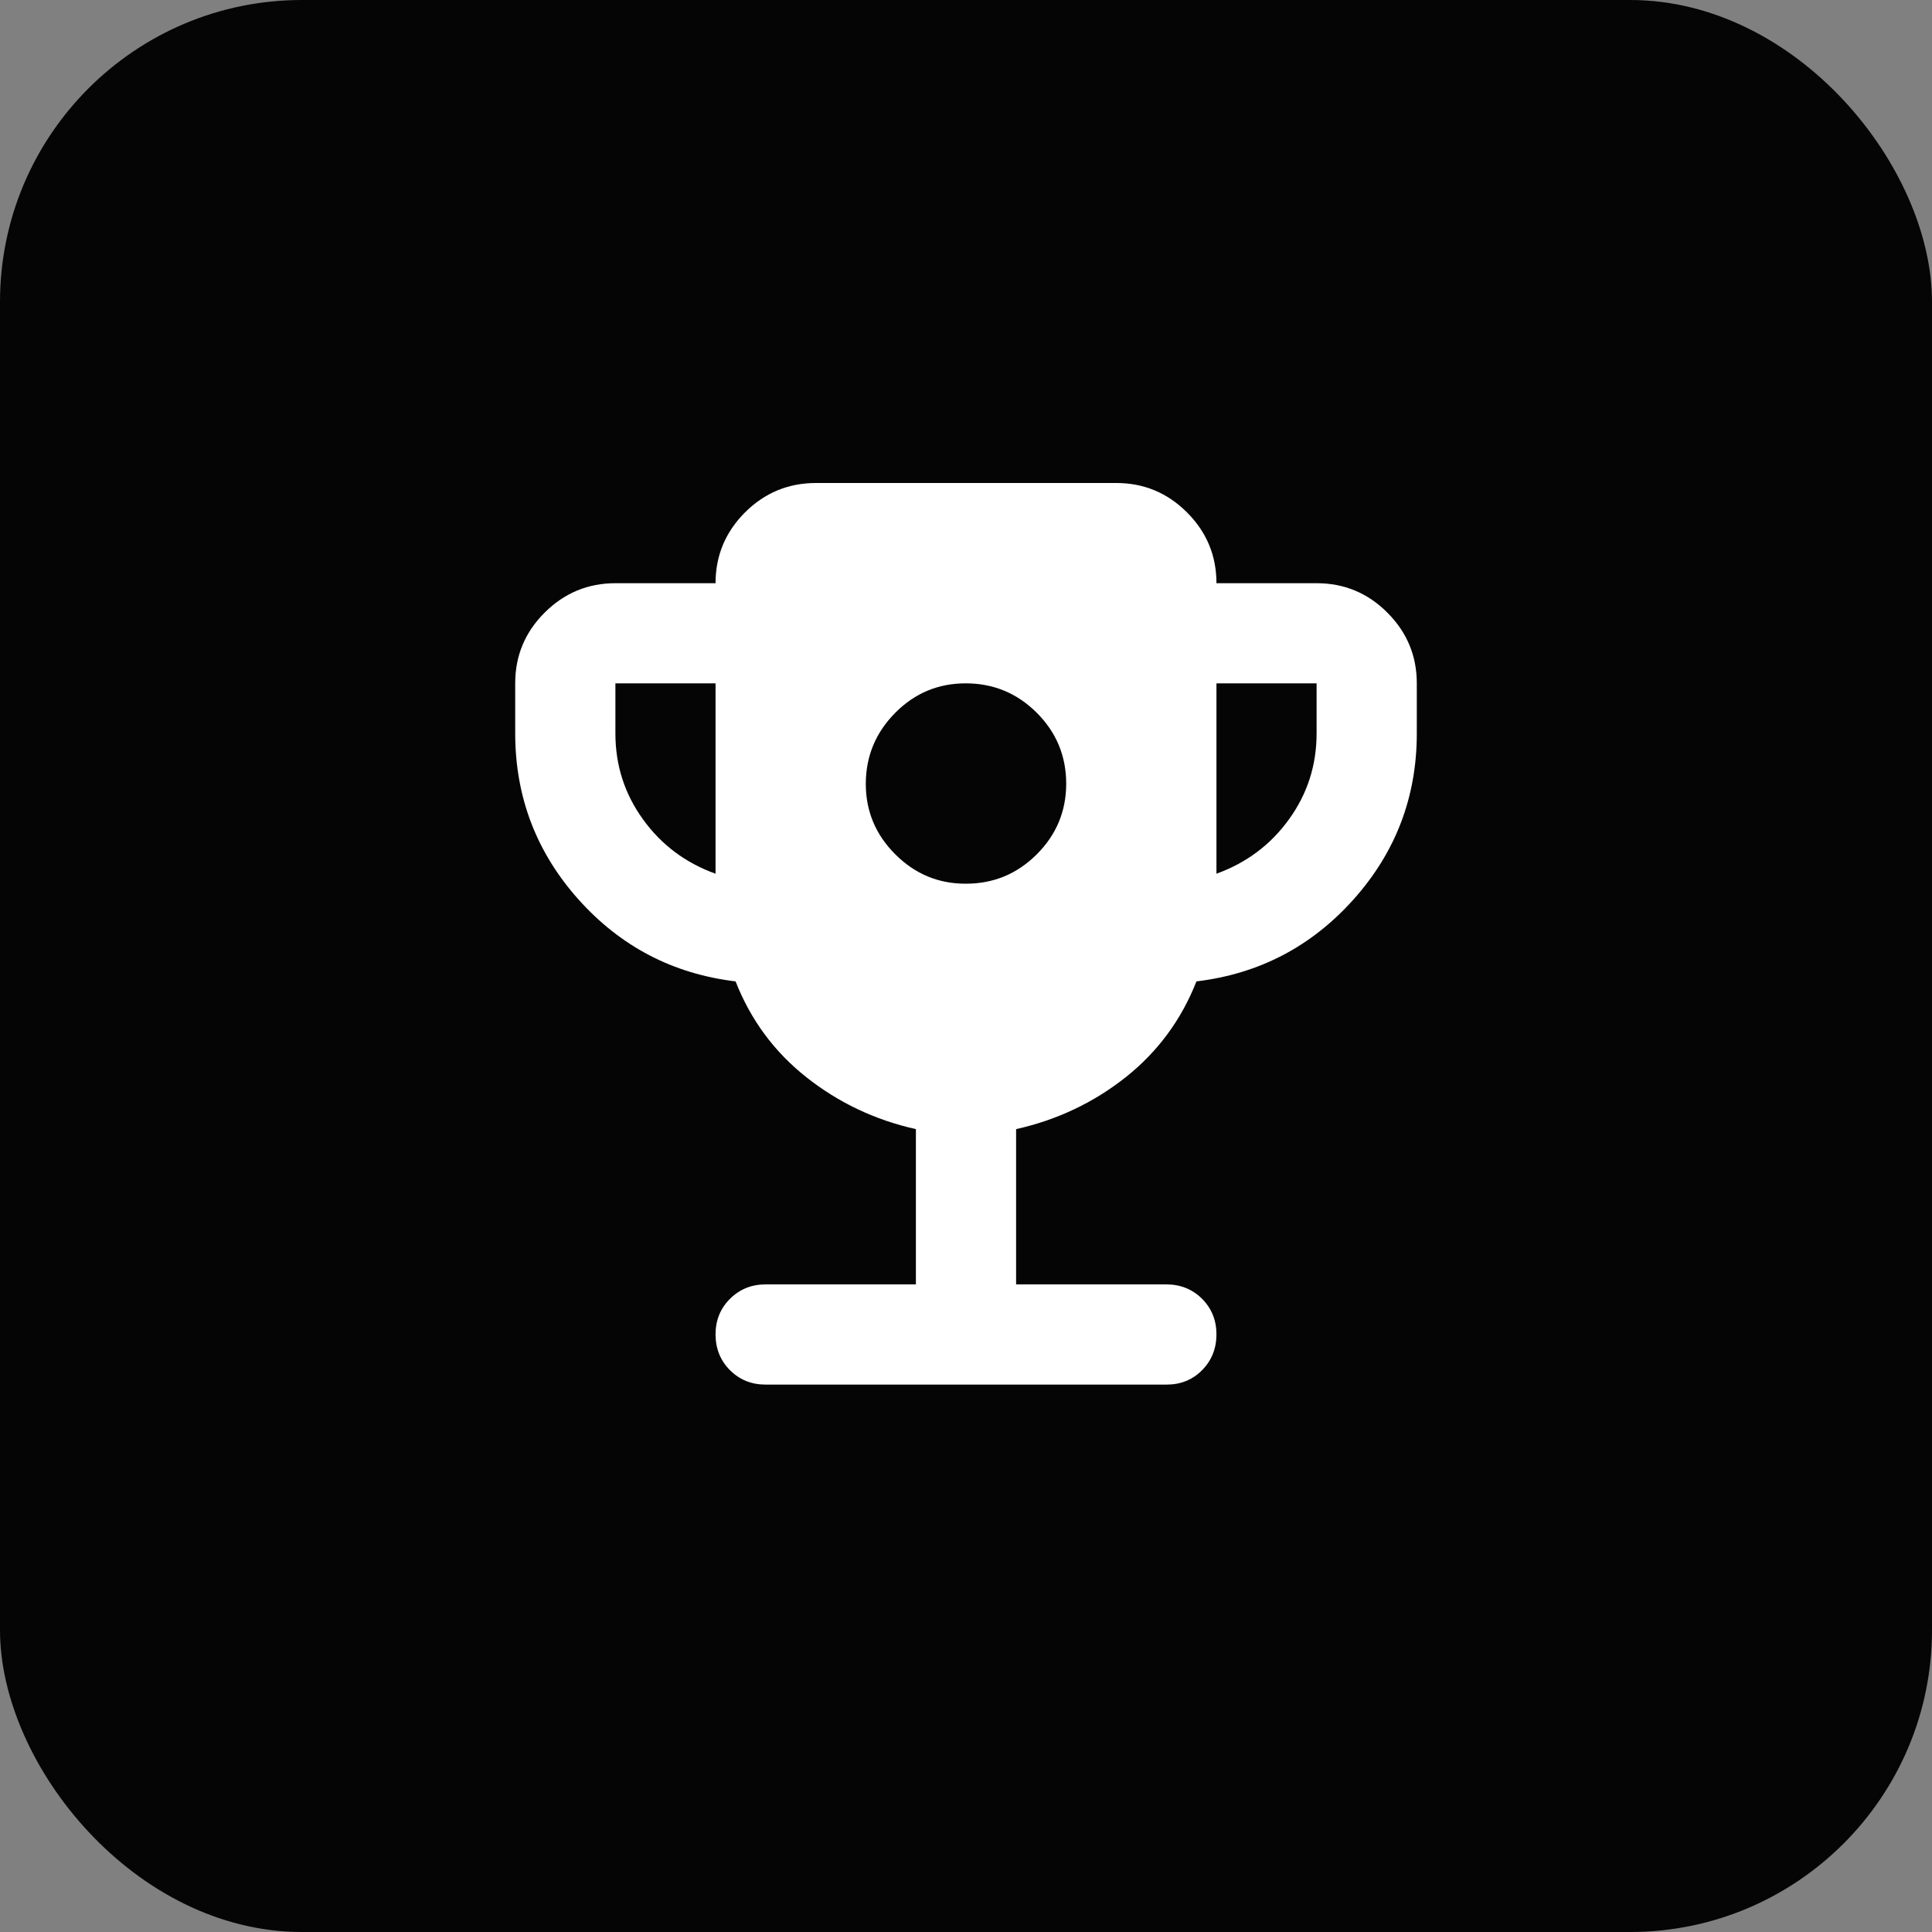 <svg width="30" height="30" viewBox="0 0 30 30" fill="none" xmlns="http://www.w3.org/2000/svg">
<rect x="0" y="0" width="30" height="30" fill="#808080" stroke="none"/>
<rect width="30" height="30" rx="4.688" fill="#050505"/>
<path d="M15 13.722C15.428 13.722 15.794 13.57 16.099 13.266C16.404 12.961 16.556 12.595 16.556 12.167C16.555 11.738 16.403 11.372 16.099 11.068C15.795 10.765 15.429 10.612 15 10.611C14.571 10.61 14.205 10.762 13.902 11.068C13.598 11.374 13.446 11.74 13.444 12.167C13.443 12.593 13.595 12.959 13.902 13.266C14.208 13.572 14.574 13.724 15 13.722ZM11.111 13.567V10.611H9.556V11.389C9.556 11.882 9.698 12.326 9.983 12.721C10.268 13.117 10.644 13.399 11.111 13.567ZM18.889 13.567C19.356 13.398 19.732 13.116 20.017 12.72C20.302 12.325 20.444 11.881 20.444 11.389V10.611H18.889V13.567ZM14.222 19.944V17.533C13.587 17.391 13.02 17.122 12.521 16.727C12.022 16.332 11.656 15.836 11.422 15.239C10.45 15.122 9.637 14.698 8.982 13.966C8.328 13.233 8.001 12.375 8 11.389V10.611C8 10.183 8.152 9.817 8.457 9.513C8.762 9.209 9.128 9.056 9.556 9.056H11.111C11.111 8.628 11.264 8.262 11.568 7.957C11.873 7.653 12.239 7.501 12.667 7.5H17.333C17.761 7.5 18.127 7.652 18.432 7.957C18.737 8.262 18.889 8.628 18.889 9.056H20.444C20.872 9.056 21.239 9.208 21.543 9.513C21.848 9.818 22 10.184 22 10.611V11.389C22 12.374 21.673 13.233 21.018 13.966C20.363 14.698 19.549 15.123 18.578 15.239C18.344 15.835 17.978 16.331 17.48 16.727C16.981 17.122 16.413 17.391 15.778 17.533V19.944H18.111C18.331 19.944 18.516 20.019 18.666 20.168C18.815 20.318 18.889 20.502 18.889 20.722C18.888 20.942 18.814 21.127 18.665 21.277C18.516 21.427 18.331 21.501 18.111 21.5H11.889C11.668 21.5 11.484 21.425 11.335 21.276C11.186 21.127 11.112 20.942 11.111 20.722C11.111 20.502 11.185 20.318 11.335 20.168C11.485 20.019 11.67 19.944 11.889 19.944H14.222Z" fill="white"/>
</svg>
